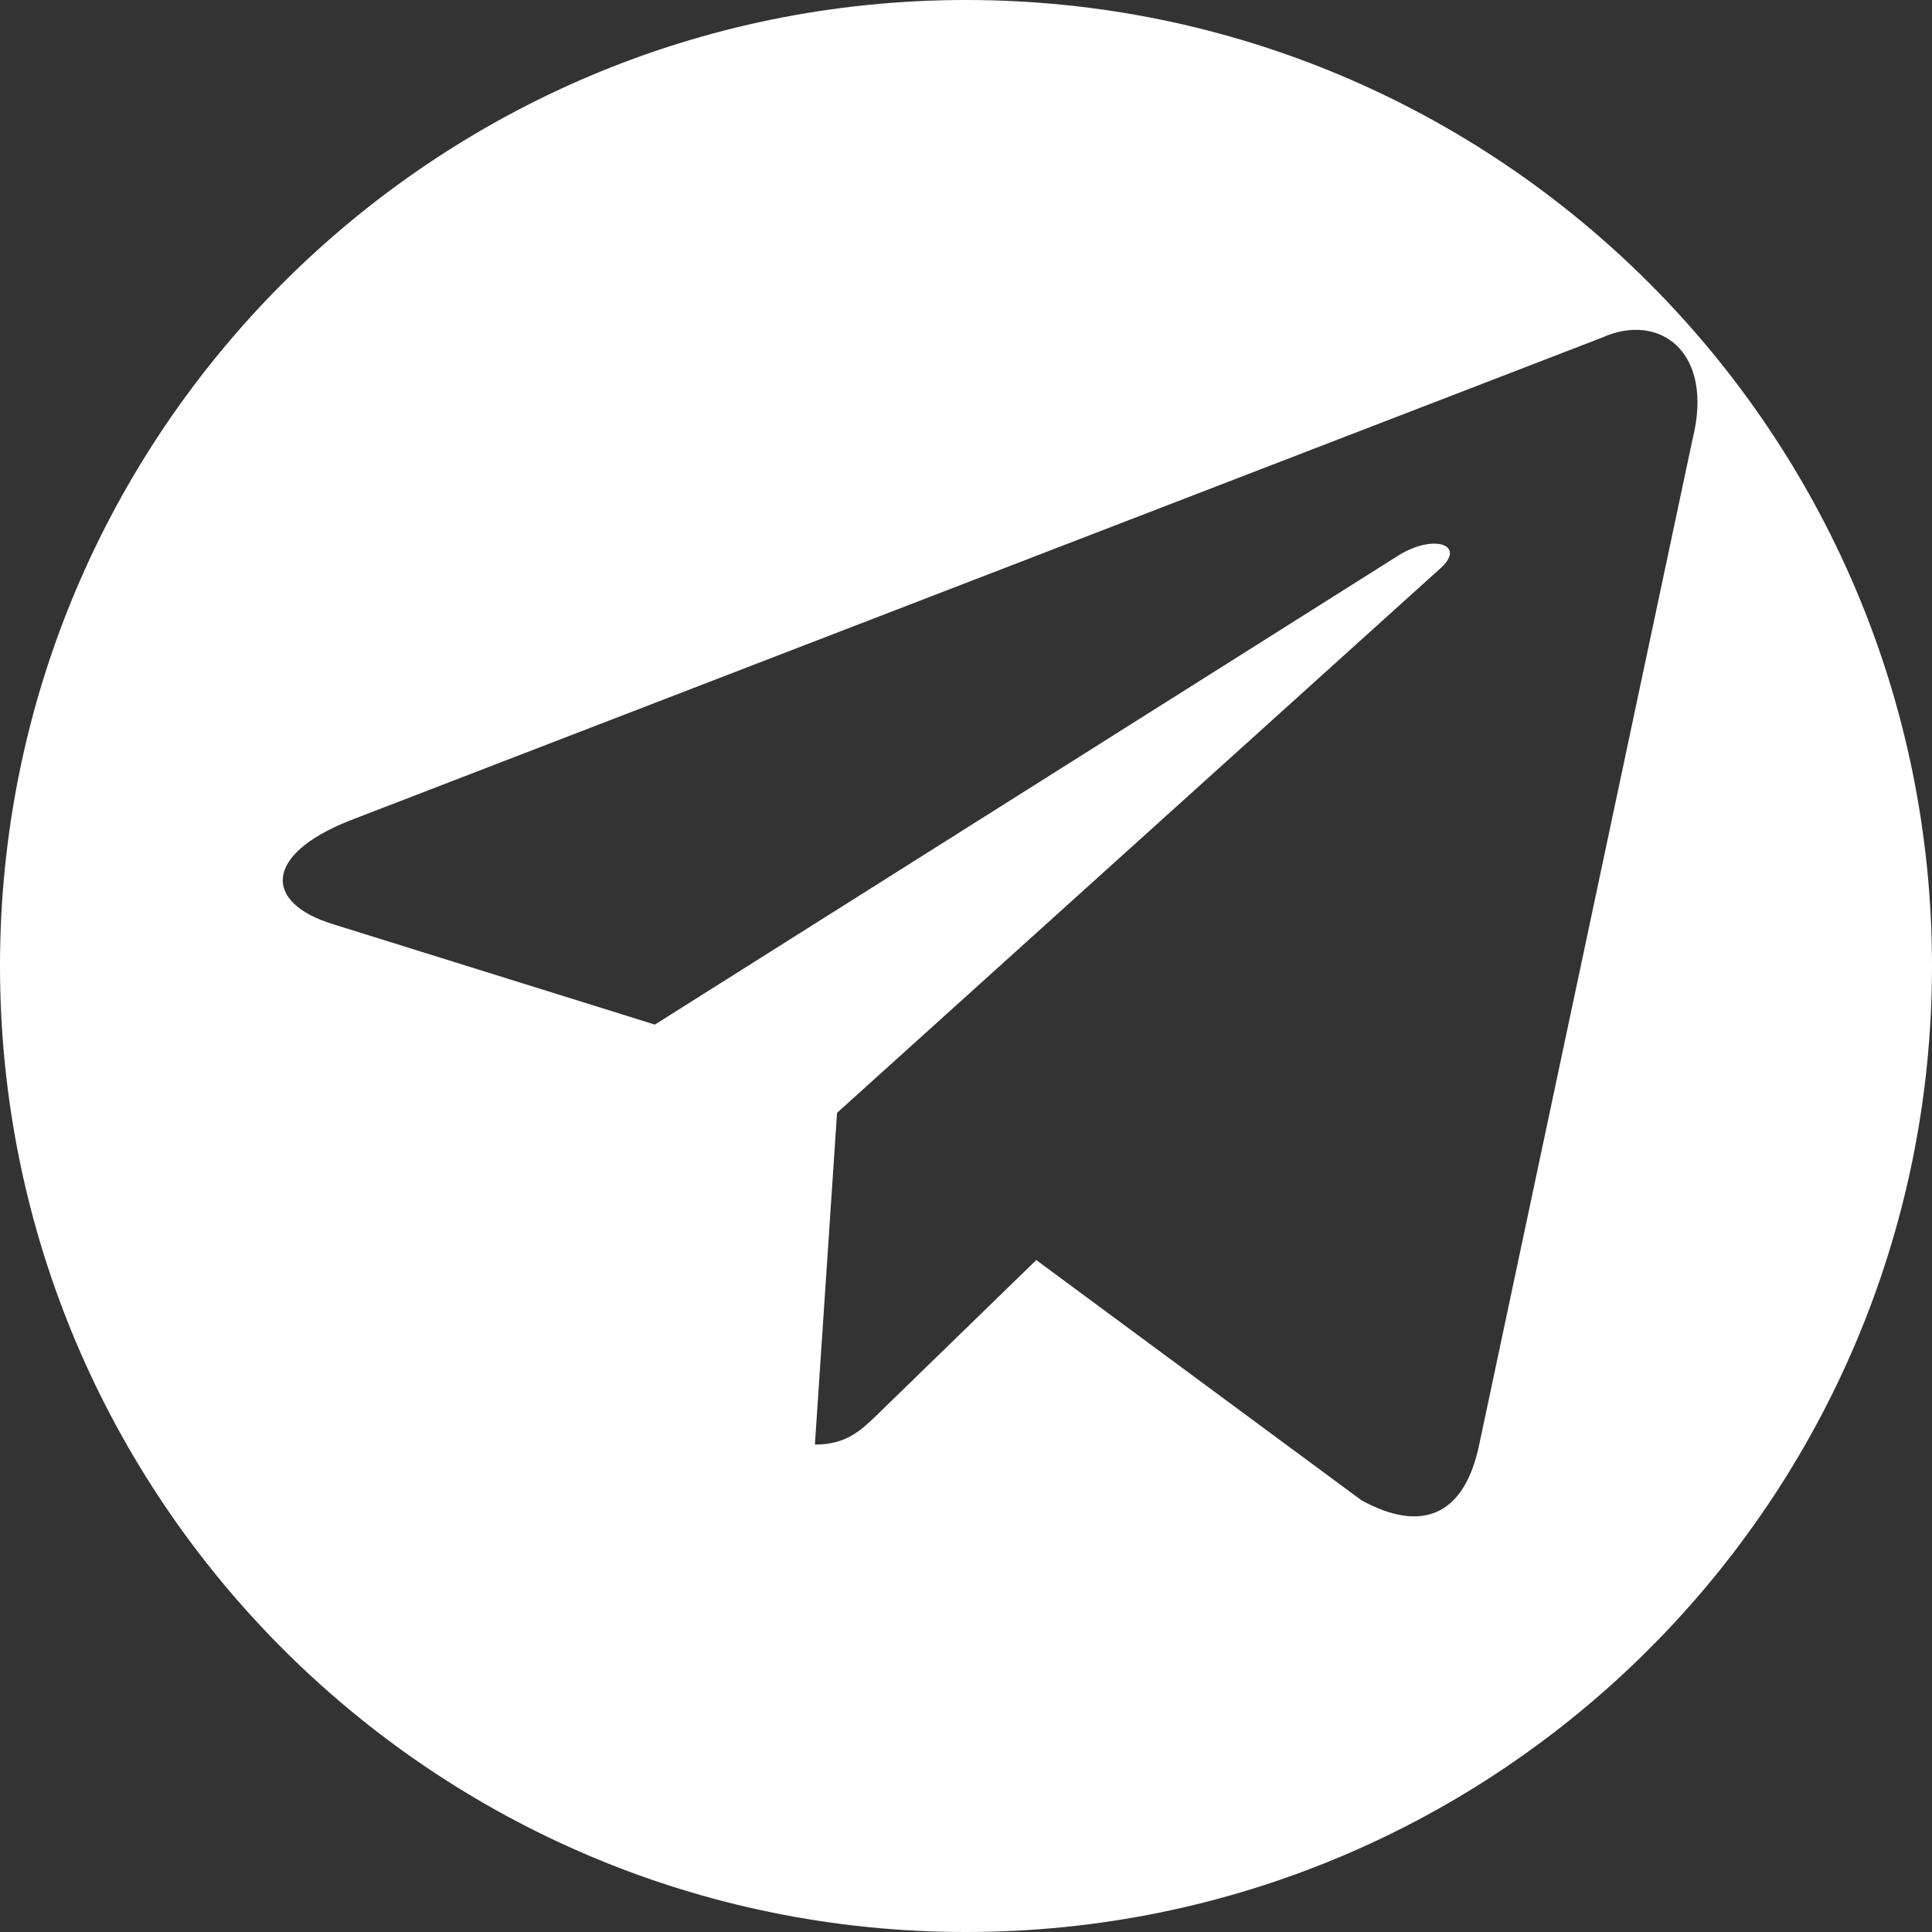 <svg width="24" height="24" viewBox="0 0 24 24" fill="none" xmlns="http://www.w3.org/2000/svg">
<rect x="0" y="0" width="24" height="24" fill="#333333" stroke="none"/>
<path fill-rule="evenodd" clip-rule="evenodd" d="M12 24C18.627 24 24 18.627 24 12C24 5.373 18.627 0 12 0C5.373 0 0 5.373 0 12C0 18.627 5.373 24 12 24ZM4.333 10.198L19.901 4.194C20.611 3.873 21.298 4.366 21.026 5.454L18.375 17.947C18.19 18.835 17.655 19.046 16.911 18.636L12.873 15.653L10.931 17.541C10.924 17.548 10.917 17.555 10.91 17.562C10.693 17.771 10.514 17.945 10.123 17.945L10.398 13.825L10.397 13.824H10.398L17.891 7.062C18.219 6.771 17.82 6.628 17.382 6.894L8.135 12.728L4.138 11.481C3.277 11.217 3.27 10.624 4.333 10.198Z" fill="white"/>
</svg>
